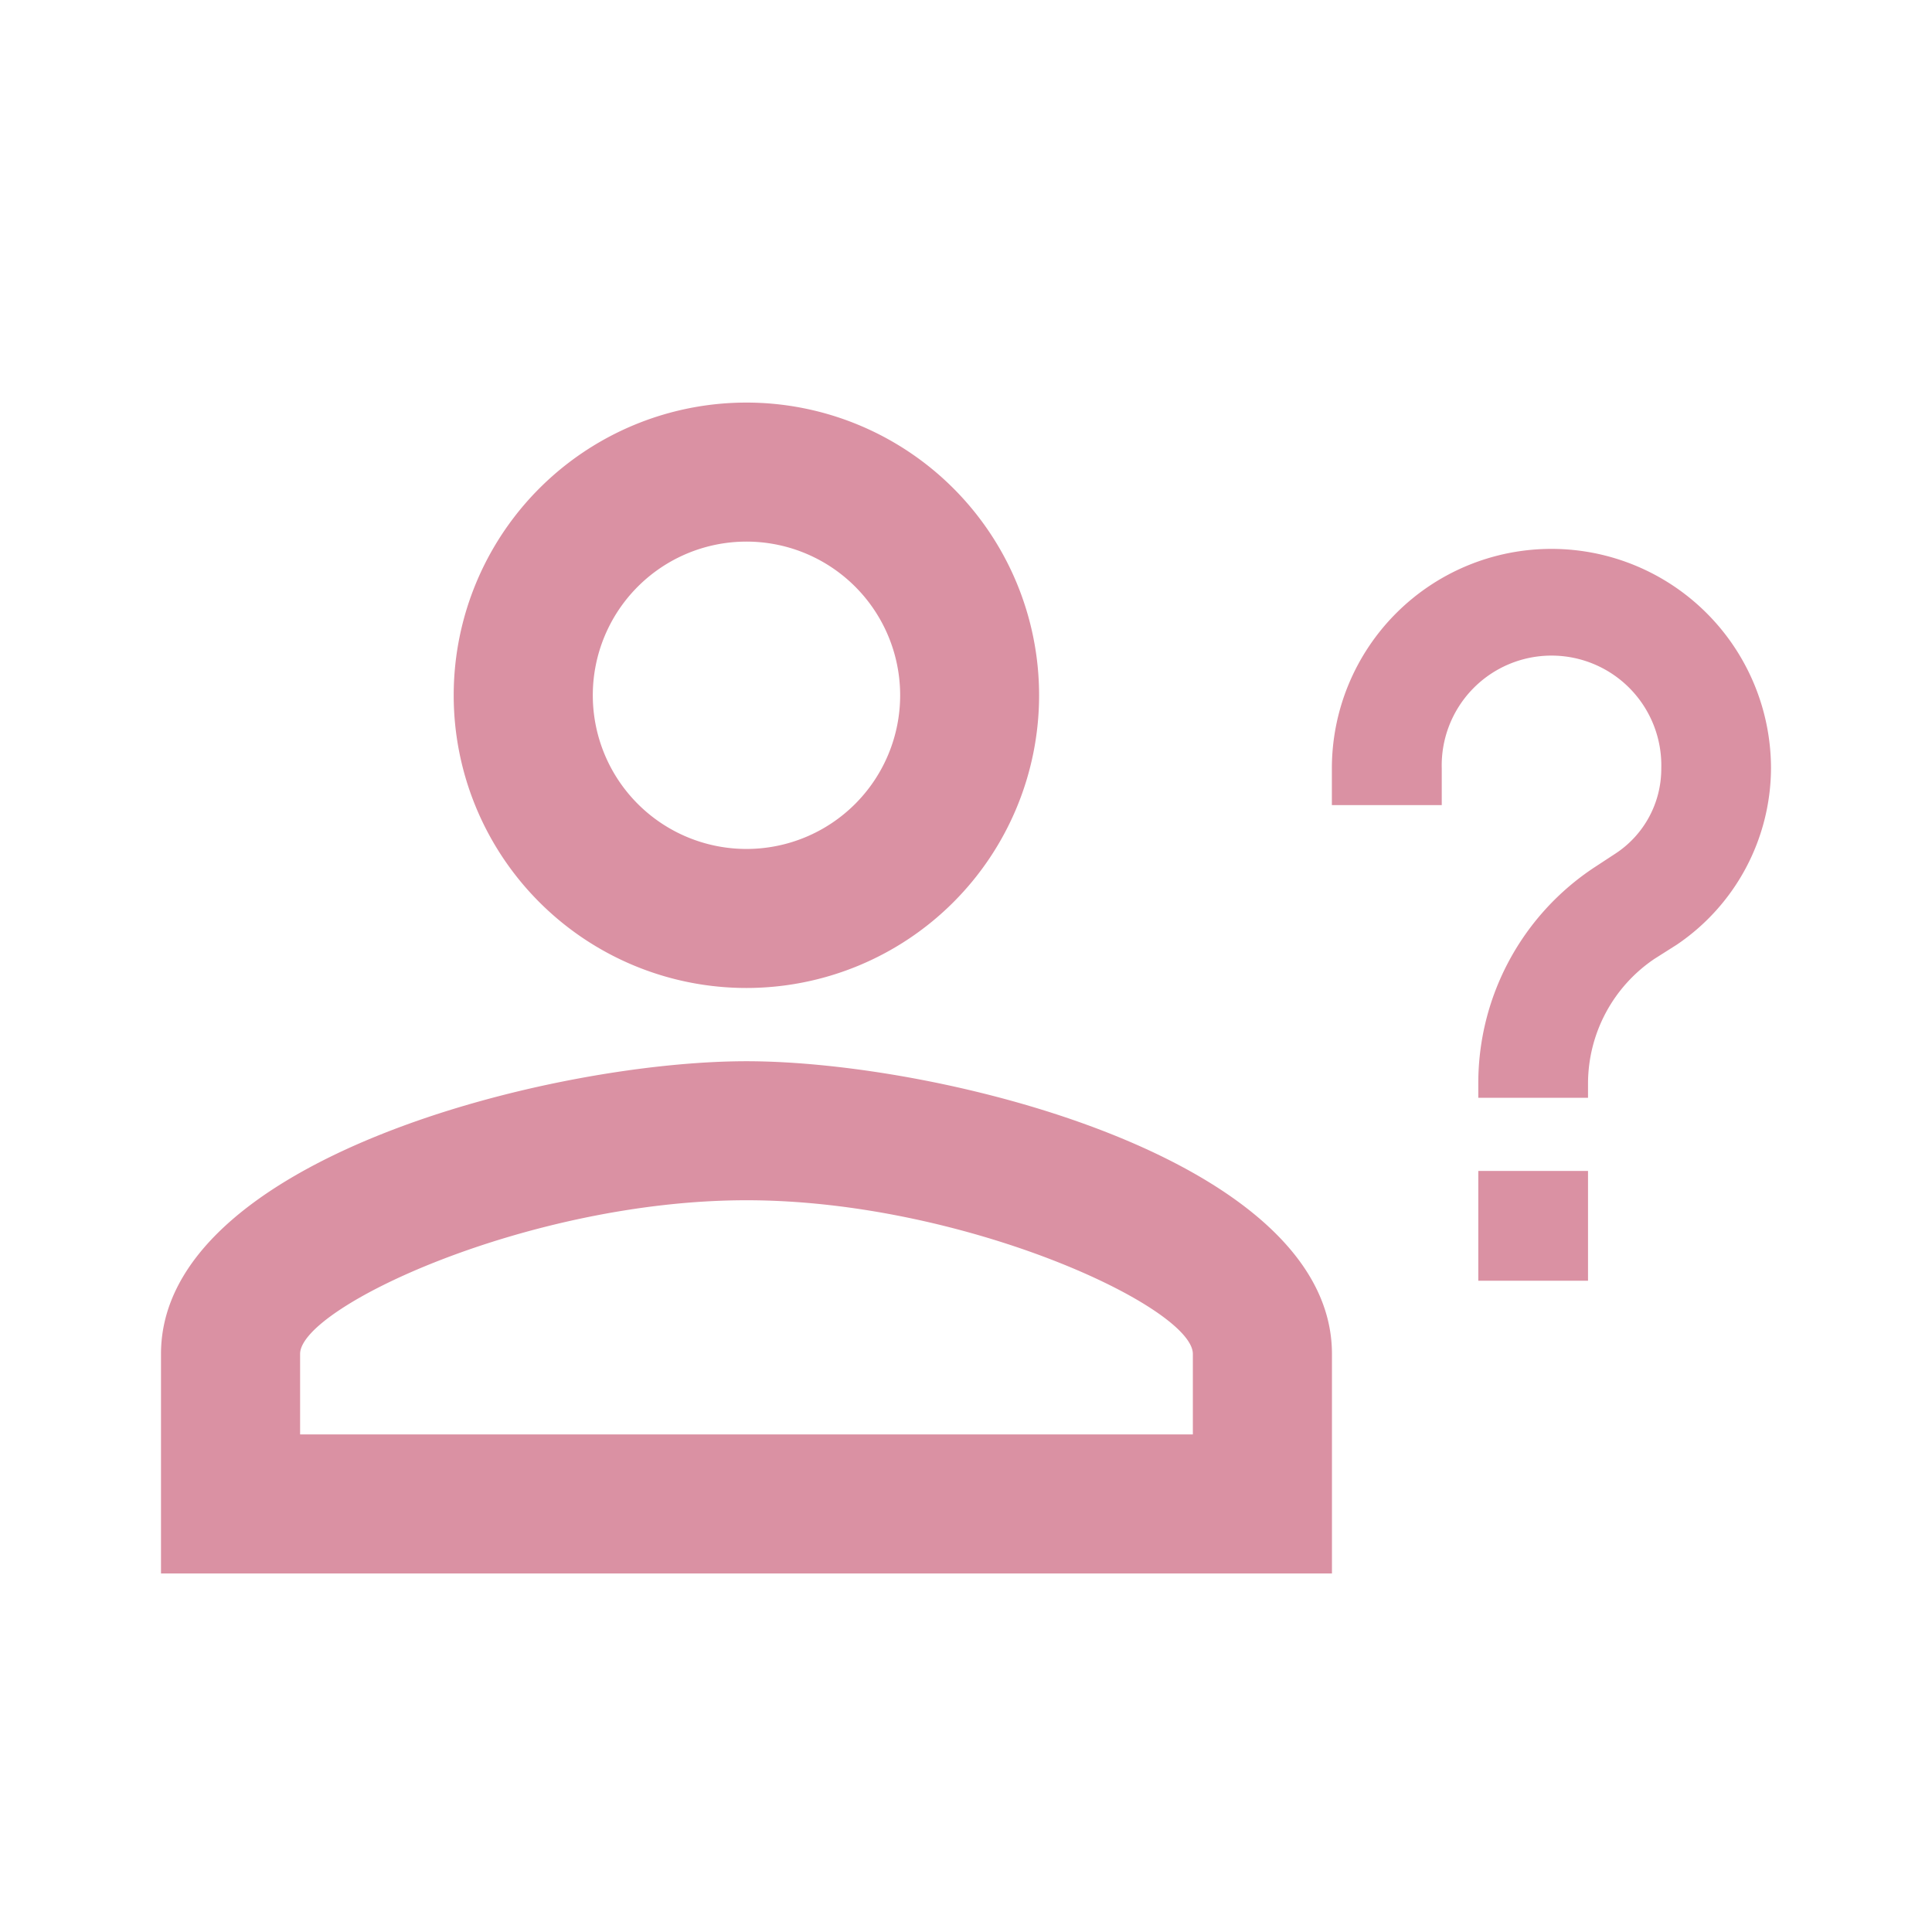 <svg xmlns="http://www.w3.org/2000/svg" width="24" height="24" viewBox="0 0 24 24"><g transform="translate(-51 -431)"><g transform="translate(51 431)" fill="#da91a3" stroke="#da91a3" stroke-width="1" opacity="0"><rect width="24" height="24" stroke="none"/><rect x="0.5" y="0.5" width="23" height="23" fill="none"/></g><path d="M18.727,13.545v1.364H17.364V13.545h1.364M16.909,9H15.545V8.545a2.727,2.727,0,1,1,5.455,0,2.658,2.658,0,0,1-1.173,2.191l-.273.173a1.871,1.871,0,0,0-.827,1.545v.182H17.364v-.182a3.21,3.21,0,0,1,1.445-2.682l.264-.173a1.259,1.259,0,0,0,.564-1.055,1.364,1.364,0,1,0-2.727,0V9M8.273,12.182c2.427,0,7.273,1.218,7.273,3.636v2.727H1V15.818c0-2.418,4.845-3.636,7.273-3.636M8.273,4A3.636,3.636,0,1,1,4.636,7.636,3.636,3.636,0,0,1,8.273,4m0,9.909c-2.7,0-5.545,1.327-5.545,1.909v1H13.818v-1c0-.582-2.845-1.909-5.545-1.909m0-8.182a1.909,1.909,0,1,0,1.909,1.909A1.909,1.909,0,0,0,8.273,5.727Z" transform="translate(52 432.001)" fill="#da91a3"/></g></svg>